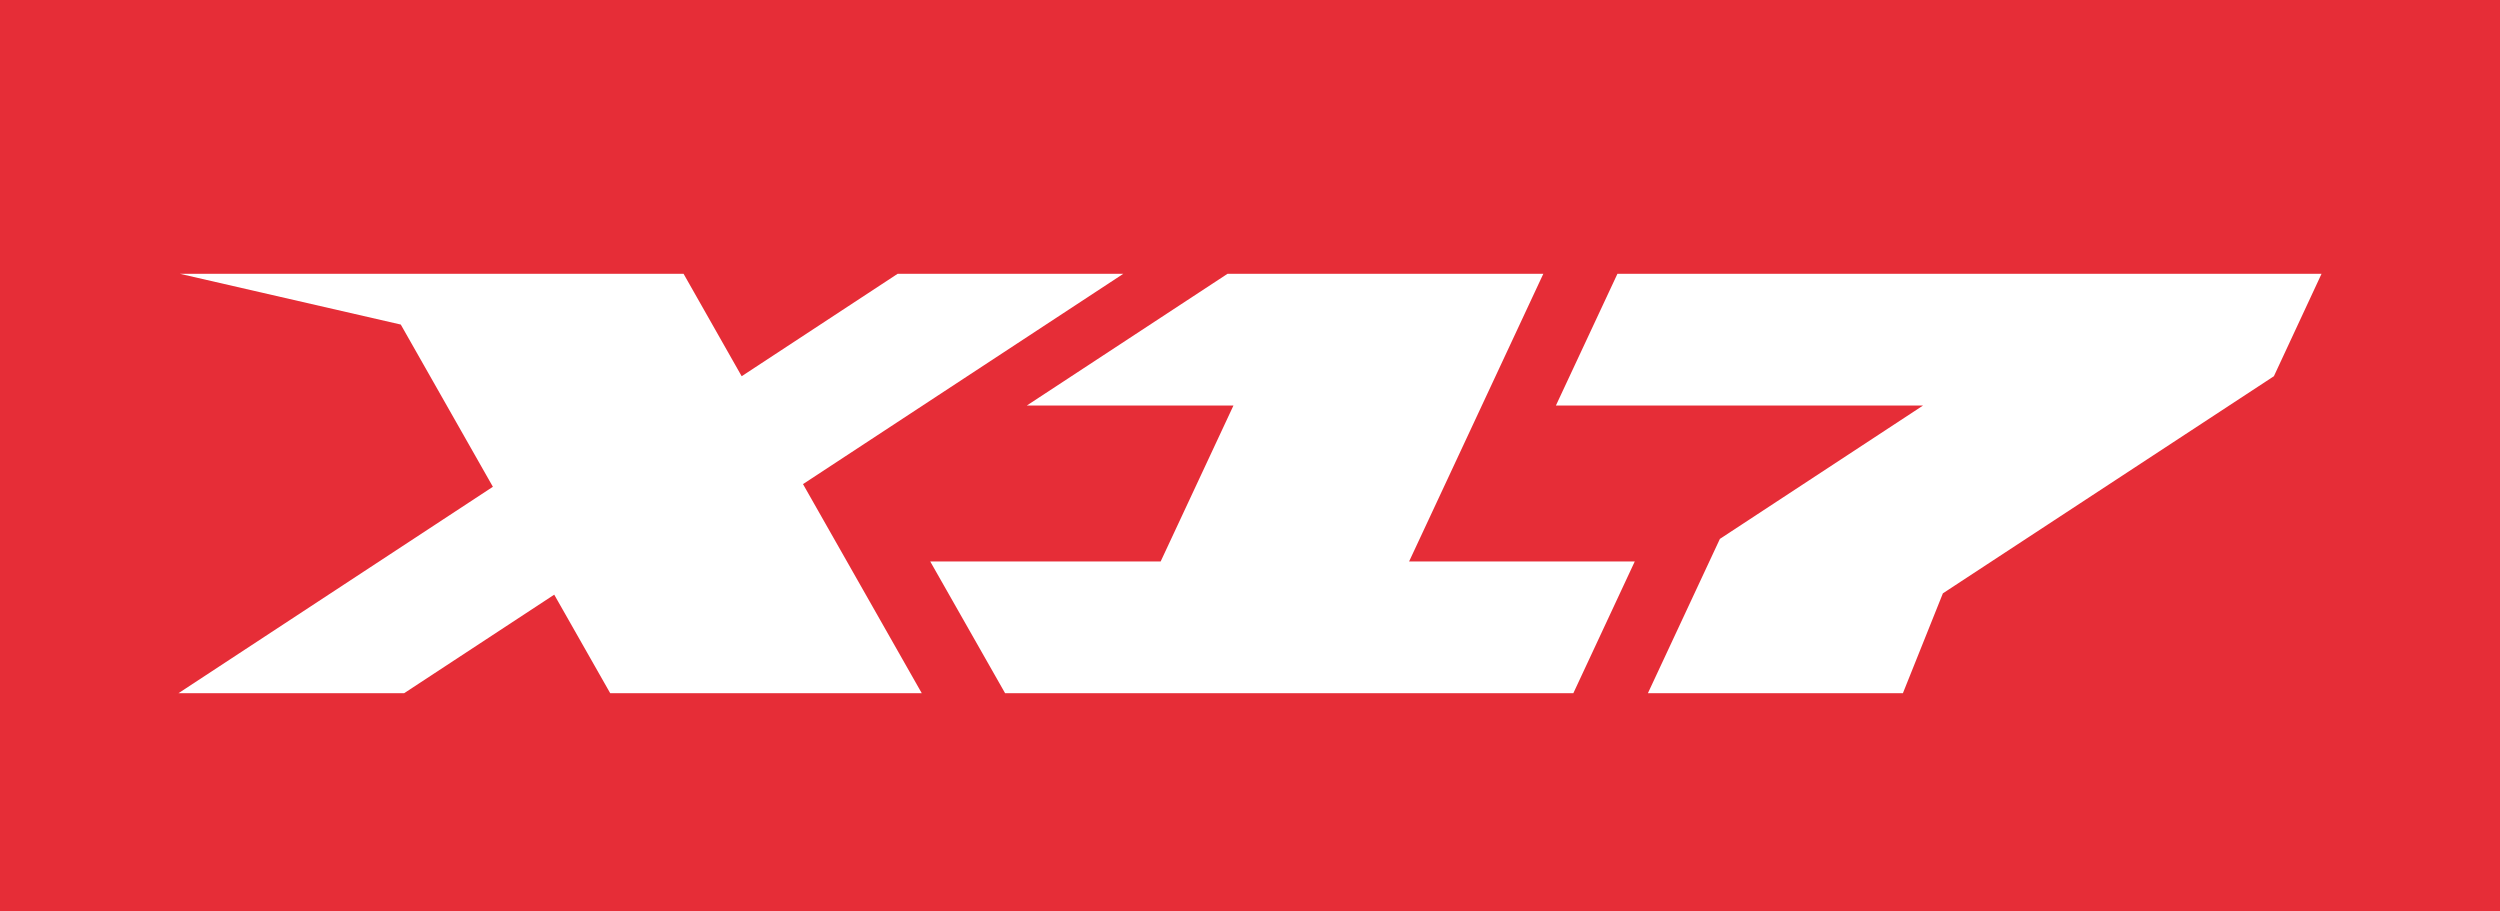 <?xml version="1.0" encoding="UTF-8"?>
<!-- Generator: Adobe Illustrator 25.4.1, SVG Export Plug-In . SVG Version: 6.00 Build 0)  -->
<svg xmlns="http://www.w3.org/2000/svg" xmlns:xlink="http://www.w3.org/1999/xlink" version="1.1" id="Слой_1" x="0px" y="0px" viewBox="0 0 225 82" style="enable-background:new 0 0 225 82;" xml:space="preserve">
<style type="text/css">
	.st0{fill:#E62D37;}
	.st1{fill:#FFFFFF;}
</style>
<rect class="st0" width="225" height="82"></rect>
<g>
	<g>
		<polygon class="st1" points="126.82,50.53 138.9,24.64 110.48,24.64 92.41,36.5 111.01,36.5 104.46,50.53 83.72,50.53     90.46,62.39 141.6,62.39 147.13,50.53   "></polygon>
		<polygon class="st1" points="101.1,24.64 80.79,24.64 66.75,33.86 61.52,24.64 16.18,24.64 36.07,29.21 44.36,43.81 16.06,62.39     36.37,62.39 49.88,53.52 54.92,62.39 82.96,62.39 72.27,43.57   "></polygon>
		<polygon class="st1" points="204.65,33.86 208.94,24.64 145.57,24.64 140.03,36.5 173.07,36.5 154.79,48.5 148.31,62.39     171.26,62.39 174.86,53.4   "></polygon>
	</g>
</g>
</svg>
